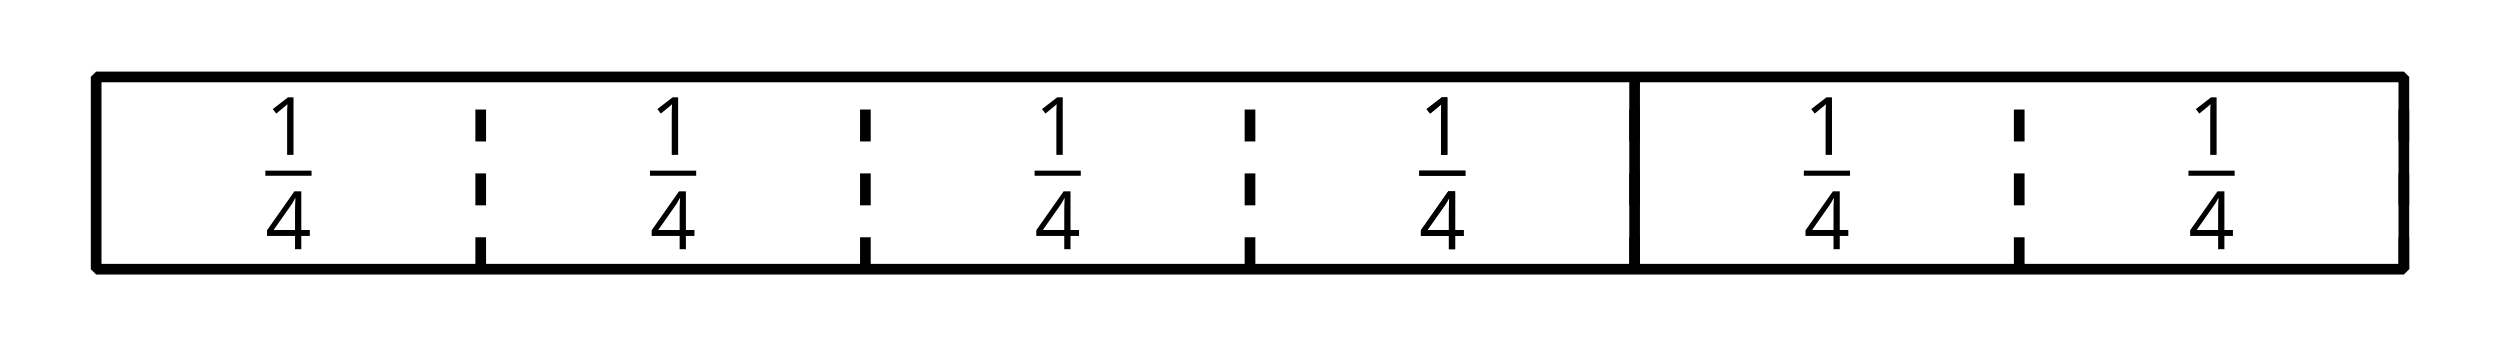 <?xml version='1.0' encoding='UTF-8'?>
<!-- This file was generated by dvisvgm 2.1.3 -->
<svg height='32.401pt' version='1.1' viewBox='-72 -72 234 32.401' width='234pt' xmlns='http://www.w3.org/2000/svg' xmlns:xlink='http://www.w3.org/1999/xlink'>
<defs>
<clipPath id='clip1'>
<path d='M-72 -39.598V-72H162V-39.598ZM162 -72'/>
</clipPath>
<path d='M2.634 0V-5.385H2.118L0.692 -4.284L1.017 -3.864C1.536 -4.287 1.831 -4.527 1.893 -4.582S2.015 -4.692 2.066 -4.744C2.048 -4.46 2.037 -4.158 2.037 -3.838V0H2.634Z' id='g4-17'/>
<path d='M4.162 -1.238V-1.794H3.363V-5.414H2.715L0.158 -1.772V-1.238H2.777V0H3.363V-1.238H4.162ZM2.777 -1.794H0.77L2.453 -4.188C2.556 -4.343 2.667 -4.538 2.785 -4.773H2.814C2.788 -4.332 2.777 -3.934 2.777 -3.584V-1.794Z' id='g4-20'/>
</defs>
<g id='page1'>
<path clip-path='url(#clip1)' d='M-63 -46.801V-64.801V-64.801V-46.801Z' fill='#7dceeb'/>
<path clip-path='url(#clip1)' d='M-27.004 -46.801V-64.801' fill='none' stroke='#000000' stroke-dasharray='2.989,2.989' stroke-linejoin='bevel' stroke-miterlimit='10.037' stroke-width='1'/>
<g transform='matrix(1 0 0 1 -93.358 -5.999)'>
<use x='46.196' xlink:href='#g4-17' y='-51.507'/>
</g>
<rect height='0.478' transform='matrix(1 0 0 1 -93.358 -5.999)' width='4.323' x='46.196' y='-50.028'/>
<g transform='matrix(1 0 0 1 -93.358 -5.999)'>
<use x='46.196' xlink:href='#g4-20' y='-42.677'/>
</g>
<path clip-path='url(#clip1)' d='M9 -46.801V-64.801' fill='none' stroke='#000000' stroke-dasharray='2.989,2.989' stroke-linejoin='bevel' stroke-miterlimit='10.037' stroke-width='1'/>
<g transform='matrix(1 0 0 1 -57.358 -5.999)'>
<use x='46.196' xlink:href='#g4-17' y='-51.507'/>
</g>
<rect height='0.478' transform='matrix(1 0 0 1 -57.358 -5.999)' width='4.323' x='46.196' y='-50.028'/>
<g transform='matrix(1 0 0 1 -57.358 -5.999)'>
<use x='46.196' xlink:href='#g4-20' y='-42.677'/>
</g>
<path clip-path='url(#clip1)' d='M45 -46.801V-64.801' fill='none' stroke='#000000' stroke-dasharray='2.989,2.989' stroke-linejoin='bevel' stroke-miterlimit='10.037' stroke-width='1'/>
<g transform='matrix(1 0 0 1 -21.358 -5.999)'>
<use x='46.196' xlink:href='#g4-17' y='-51.507'/>
</g>
<rect height='0.478' transform='matrix(1 0 0 1 -21.358 -5.999)' width='4.323' x='46.196' y='-50.028'/>
<g transform='matrix(1 0 0 1 -21.358 -5.999)'>
<use x='46.196' xlink:href='#g4-20' y='-42.677'/>
</g>
<path clip-path='url(#clip1)' d='M81 -46.801V-64.801' fill='none' stroke='#000000' stroke-dasharray='2.989,2.989' stroke-linejoin='bevel' stroke-miterlimit='10.037' stroke-width='1'/>
<g transform='matrix(1 0 0 1 14.643 -5.999)'>
<use x='46.196' xlink:href='#g4-17' y='-51.507'/>
</g>
<rect height='0.478' transform='matrix(1 0 0 1 14.643 -5.999)' width='4.323' x='46.196' y='-50.028'/>
<g transform='matrix(1 0 0 1 14.643 -5.999)'>
<use x='46.196' xlink:href='#g4-20' y='-42.677'/>
</g>
<path clip-path='url(#clip1)' d='M117 -46.801V-64.801' fill='none' stroke='#000000' stroke-dasharray='2.989,2.989' stroke-linejoin='bevel' stroke-miterlimit='10.037' stroke-width='1'/>
<g transform='matrix(1 0 0 1 50.643 -5.999)'>
<use x='46.196' xlink:href='#g4-17' y='-51.507'/>
</g>
<rect height='0.478' transform='matrix(1 0 0 1 50.643 -5.999)' width='4.323' x='46.196' y='-50.028'/>
<g transform='matrix(1 0 0 1 50.643 -5.999)'>
<use x='46.196' xlink:href='#g4-20' y='-42.677'/>
</g>
<path clip-path='url(#clip1)' d='M153 -46.801V-64.801' fill='none' stroke='#000000' stroke-dasharray='2.989,2.989' stroke-linejoin='bevel' stroke-miterlimit='10.037' stroke-width='1'/>
<g transform='matrix(1 0 0 1 86.644 -5.999)'>
<use x='46.196' xlink:href='#g4-17' y='-51.507'/>
</g>
<rect height='0.478' transform='matrix(1 0 0 1 86.644 -5.999)' width='4.323' x='46.196' y='-50.028'/>
<g transform='matrix(1 0 0 1 86.644 -5.999)'>
<use x='46.196' xlink:href='#g4-20' y='-42.677'/>
</g>
<path clip-path='url(#clip1)' d='M81 -46.801V-64.801' fill='none' stroke='#000000' stroke-linejoin='bevel' stroke-miterlimit='10.037' stroke-width='1'/>
<g transform='matrix(1 0 0 1 14.643 -5.999)'>
<use x='46.196' xlink:href='#g4-17' y='-51.507'/>
</g>
<rect height='0.478' transform='matrix(1 0 0 1 14.643 -5.999)' width='4.323' x='46.196' y='-50.028'/>
<g transform='matrix(1 0 0 1 14.643 -5.999)'>
<use x='46.196' xlink:href='#g4-20' y='-42.677'/>
</g>
<path clip-path='url(#clip1)' d='M-63 -46.801V-64.801H153V-46.801Z' fill='none' stroke='#000000' stroke-linejoin='bevel' stroke-miterlimit='10.037' stroke-width='1'/>
</g>
</svg>